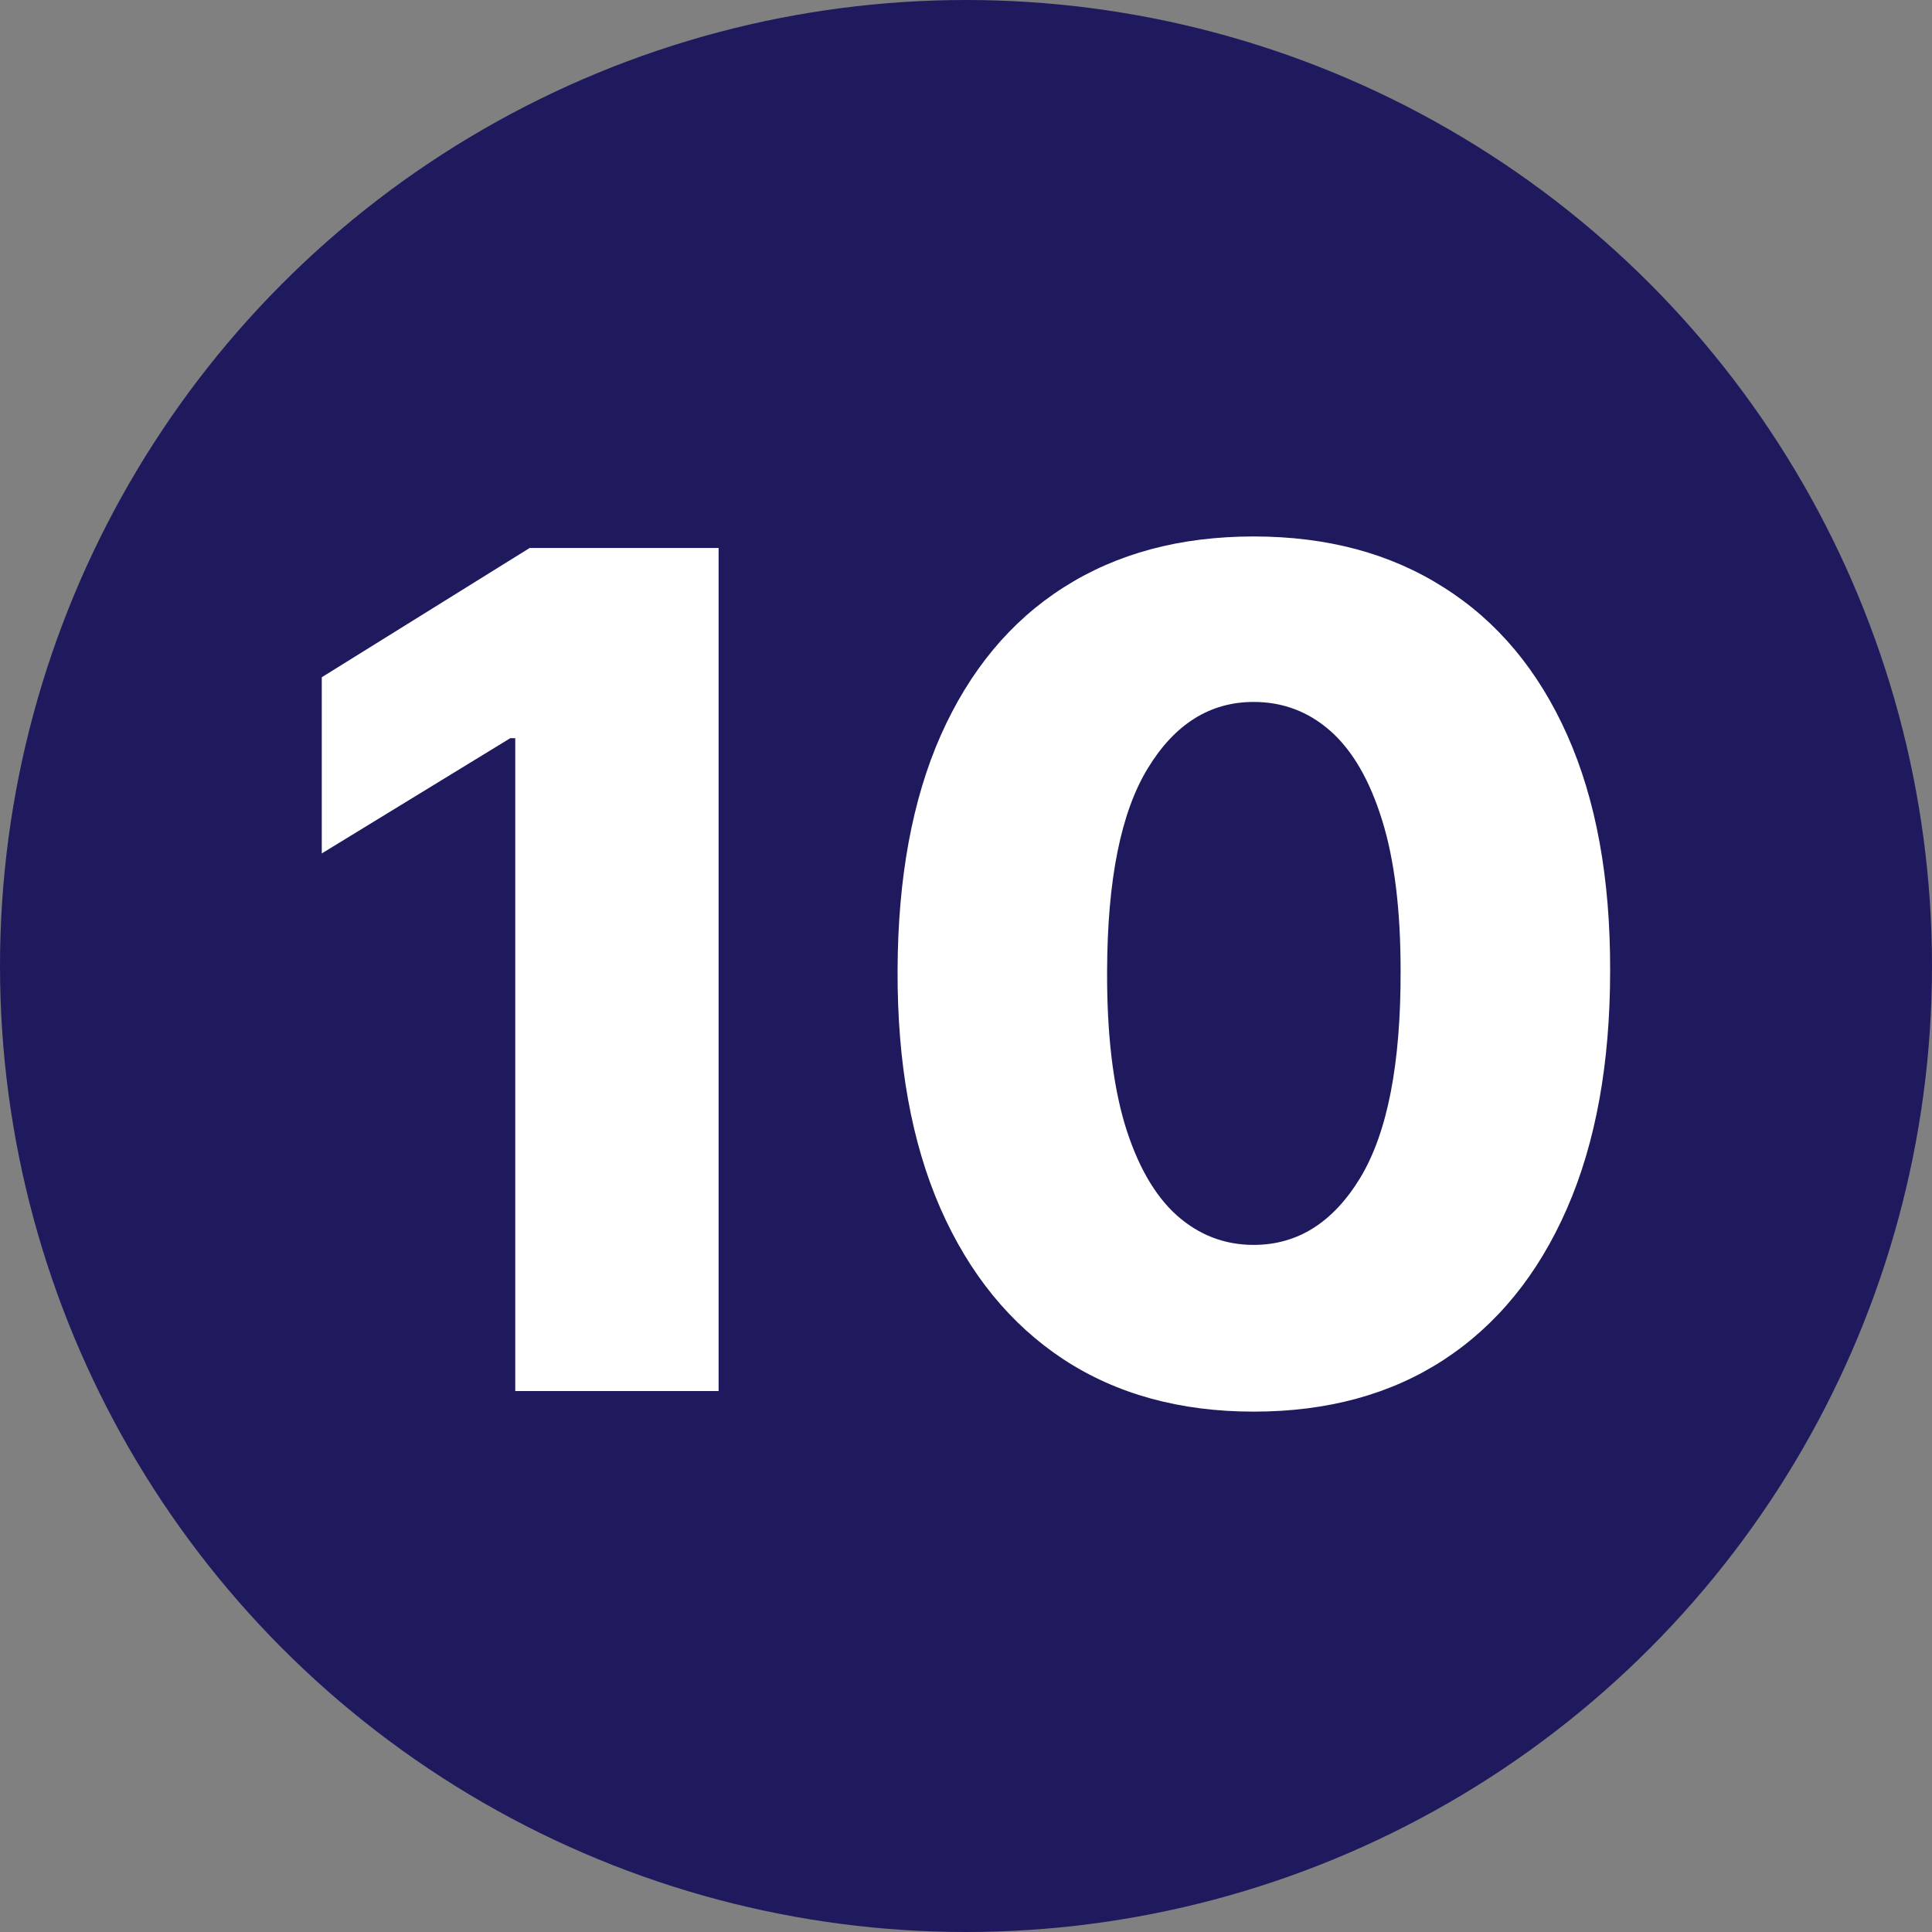 <svg xmlns="http://www.w3.org/2000/svg" fill="none" viewBox="0 0 500 500" height="500" width="500">
<rect x="0" y="0" width="500" height="500" fill="#808080" stroke="none"/>
<g clip-path="url(#clip0_3719_2)">
<circle fill="#1F1A5E" r="250" cy="250" cx="250"></circle>
<path fill="white" d="M185.974 141.818V360H133.347V191.037H132.068L83.276 220.866V175.27L137.075 141.818H185.974ZM324.442 365.327C305.408 365.327 289.002 360.817 275.223 351.797C261.445 342.706 250.827 329.673 243.37 312.699C235.912 295.653 232.219 275.163 232.29 251.229C232.361 227.294 236.09 206.982 243.476 190.291C250.934 173.53 261.516 160.781 275.223 152.045C289.002 143.239 305.408 138.835 324.442 138.835C343.476 138.835 359.882 143.239 373.661 152.045C387.51 160.781 398.164 173.53 405.621 190.291C413.078 207.053 416.772 227.365 416.701 251.229C416.701 275.234 412.972 295.76 405.515 312.805C398.057 329.851 387.439 342.884 373.661 351.903C359.953 360.852 343.547 365.327 324.442 365.327ZM324.442 322.18C335.806 322.18 345.003 316.392 352.034 304.815C359.066 293.168 362.546 275.305 362.475 251.229C362.475 235.462 360.877 222.464 357.681 212.237C354.485 201.939 350.046 194.268 344.364 189.226C338.682 184.183 332.042 181.662 324.442 181.662C313.15 181.662 304.023 187.379 297.063 198.814C290.103 210.178 286.587 227.649 286.516 251.229C286.445 267.209 287.972 280.455 291.097 290.966C294.293 301.477 298.767 309.325 304.52 314.51C310.273 319.624 316.914 322.18 324.442 322.18Z"></path>
</g>
<defs>
<clipPath id="clip0_3719_2">
<rect fill="white" height="500" width="500"></rect>
</clipPath>
</defs>
</svg>
